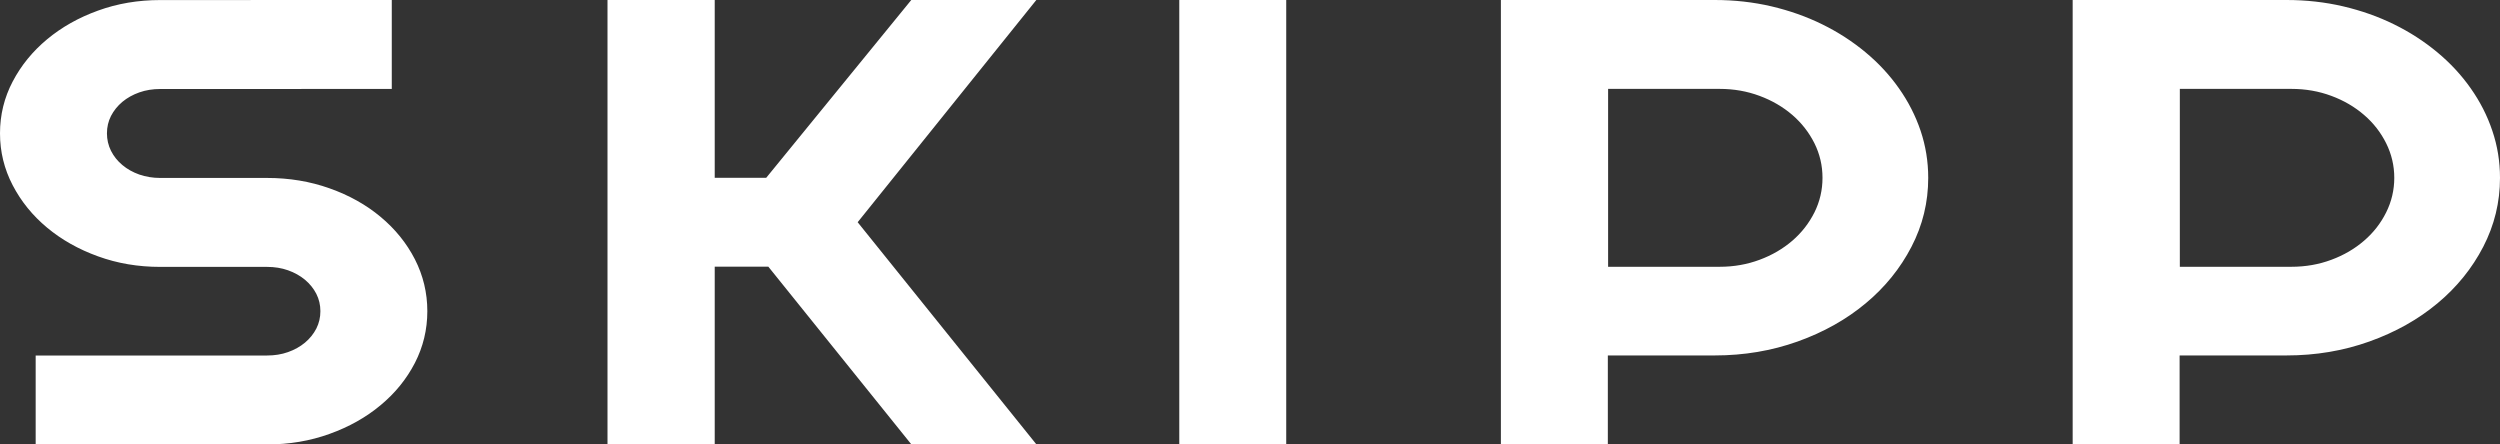 <svg width="45" height="8" viewBox="0 0 45 8" fill="none" xmlns="http://www.w3.org/2000/svg">
<rect x="0" y="0" width="45" height="8" fill="#333333" stroke="none"/>
<path fill-rule="evenodd" clip-rule="evenodd" d="M37.308 0H41.157C41.51 0 41.85 0.038 42.176 0.114C42.503 0.191 42.808 0.298 43.092 0.438C43.376 0.577 43.635 0.745 43.87 0.94C44.105 1.135 44.306 1.352 44.473 1.59C44.641 1.828 44.771 2.082 44.862 2.354C44.954 2.625 45 2.908 45 3.202C45 3.641 44.899 4.054 44.698 4.443C44.497 4.831 44.222 5.171 43.873 5.461C43.525 5.751 43.117 5.98 42.649 6.147C42.182 6.314 41.685 6.398 41.157 6.398H39.233V7.999H37.308V0ZM39.237 1.6V4.802H41.246C41.501 4.802 41.74 4.76 41.965 4.676C42.189 4.593 42.385 4.478 42.553 4.333C42.722 4.188 42.854 4.018 42.951 3.823C43.048 3.628 43.097 3.42 43.097 3.201C43.097 2.982 43.048 2.774 42.951 2.579C42.854 2.384 42.722 2.214 42.553 2.069C42.385 1.924 42.189 1.809 41.965 1.726C41.74 1.642 41.501 1.6 41.246 1.6H39.237ZM27.016 0H30.866C31.219 0 31.558 0.038 31.885 0.114C32.211 0.191 32.516 0.298 32.8 0.438C33.084 0.577 33.343 0.745 33.578 0.94C33.813 1.135 34.014 1.352 34.181 1.59C34.349 1.828 34.479 2.082 34.571 2.354C34.662 2.625 34.708 2.908 34.708 3.202C34.708 3.641 34.608 4.054 34.406 4.443C34.205 4.831 33.93 5.171 33.581 5.461C33.233 5.751 32.825 5.98 32.358 6.147C31.89 6.314 31.393 6.398 30.866 6.398H28.941V7.999H27.016V0ZM28.946 1.6V4.802H30.955C31.209 4.802 31.448 4.76 31.673 4.676C31.897 4.593 32.093 4.478 32.262 4.333C32.43 4.188 32.562 4.018 32.66 3.823C32.757 3.628 32.805 3.42 32.805 3.201C32.805 2.982 32.757 2.774 32.66 2.579C32.562 2.384 32.43 2.214 32.262 2.069C32.093 1.924 31.897 1.809 31.673 1.726C31.448 1.642 31.209 1.6 30.955 1.6H28.946ZM21.227 7.999H23.152V0H21.227V7.999ZM16.403 0L13.792 3.2H12.865V0H10.935V7.997L12.865 8V4.8H13.83L16.403 7.997H18.654L15.438 4L18.654 0H16.403ZM2.884 0.001C2.486 0.001 2.113 0.064 1.764 0.191C1.415 0.317 1.11 0.489 0.848 0.707C0.587 0.924 0.38 1.178 0.228 1.468C0.076 1.758 0 2.069 0 2.4C0 2.731 0.076 3.042 0.228 3.334C0.38 3.626 0.587 3.881 0.848 4.098C1.11 4.316 1.415 4.488 1.764 4.614C2.113 4.741 2.486 4.804 2.884 4.804H4.808C4.942 4.804 5.068 4.824 5.184 4.865C5.3 4.906 5.402 4.963 5.489 5.035C5.576 5.108 5.644 5.192 5.694 5.289C5.743 5.386 5.767 5.49 5.767 5.601C5.767 5.713 5.743 5.817 5.694 5.914C5.644 6.011 5.576 6.095 5.489 6.168C5.402 6.24 5.3 6.297 5.184 6.338C5.068 6.379 4.942 6.399 4.808 6.399H0.642V8H4.808C5.206 8 5.581 7.937 5.932 7.81C6.283 7.684 6.589 7.512 6.85 7.294C7.112 7.077 7.318 6.823 7.468 6.533C7.617 6.243 7.692 5.932 7.692 5.601C7.692 5.271 7.617 4.959 7.468 4.667C7.318 4.375 7.112 4.121 6.85 3.903C6.589 3.685 6.283 3.514 5.932 3.39C5.581 3.265 5.206 3.203 4.808 3.203H2.884C2.75 3.203 2.624 3.182 2.508 3.142C2.392 3.101 2.29 3.044 2.203 2.971C2.116 2.899 2.048 2.813 1.998 2.715C1.949 2.616 1.925 2.511 1.925 2.4C1.925 2.288 1.949 2.184 1.998 2.087C2.048 1.991 2.116 1.906 2.203 1.833C2.29 1.761 2.392 1.704 2.508 1.663C2.624 1.622 2.75 1.602 2.884 1.602L7.052 1.601V0L2.884 0.001Z" fill="white"/>
</svg>
